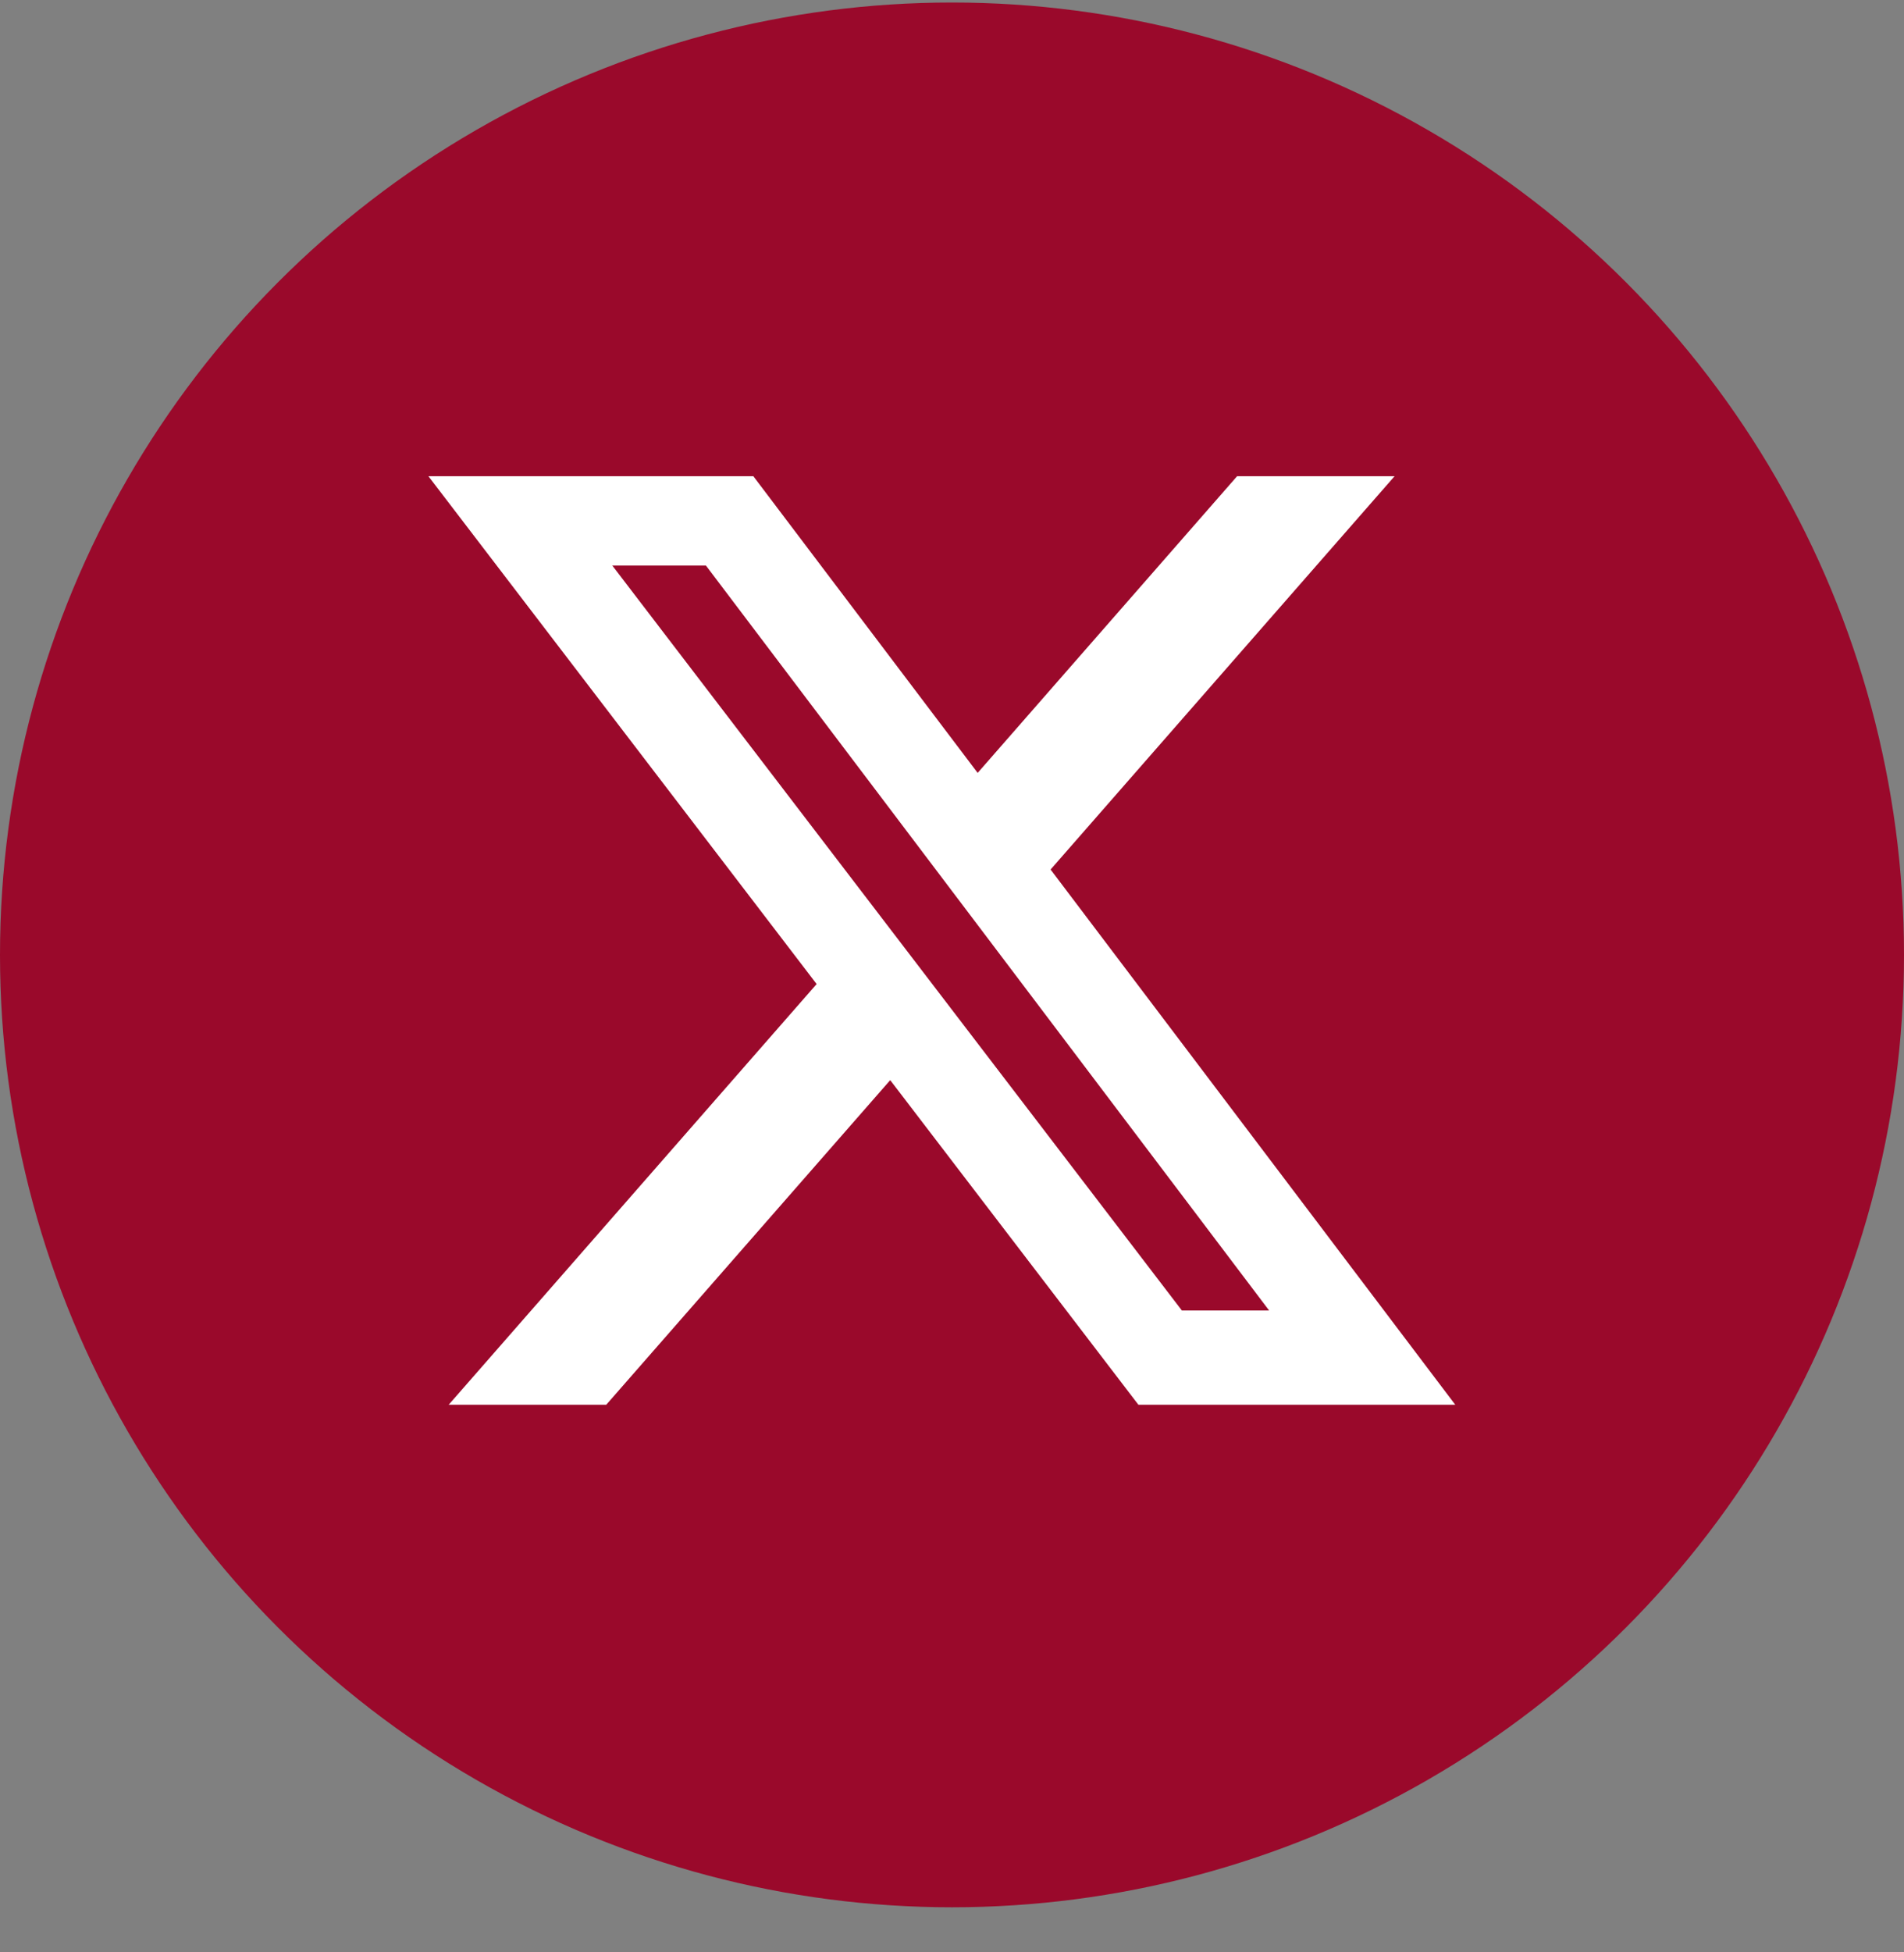 <svg width="40" height="41" viewBox="0 0 40 41" fill="none" xmlns="http://www.w3.org/2000/svg">
<rect x="0" y="0" width="40" height="41" fill="#808080" stroke="none"/>
<circle cx="20" cy="20.053" r="20" fill="#9A092B"/>
<path d="M25.99 10H29.298L22.071 18.26L30.573 29.5H23.916L18.702 22.683L12.736 29.5H9.426L17.156 20.665L9 10H15.826L20.539 16.231L25.99 10ZM24.829 27.52H26.662L14.83 11.876H12.863L24.829 27.52Z" fill="white"/>
</svg>

